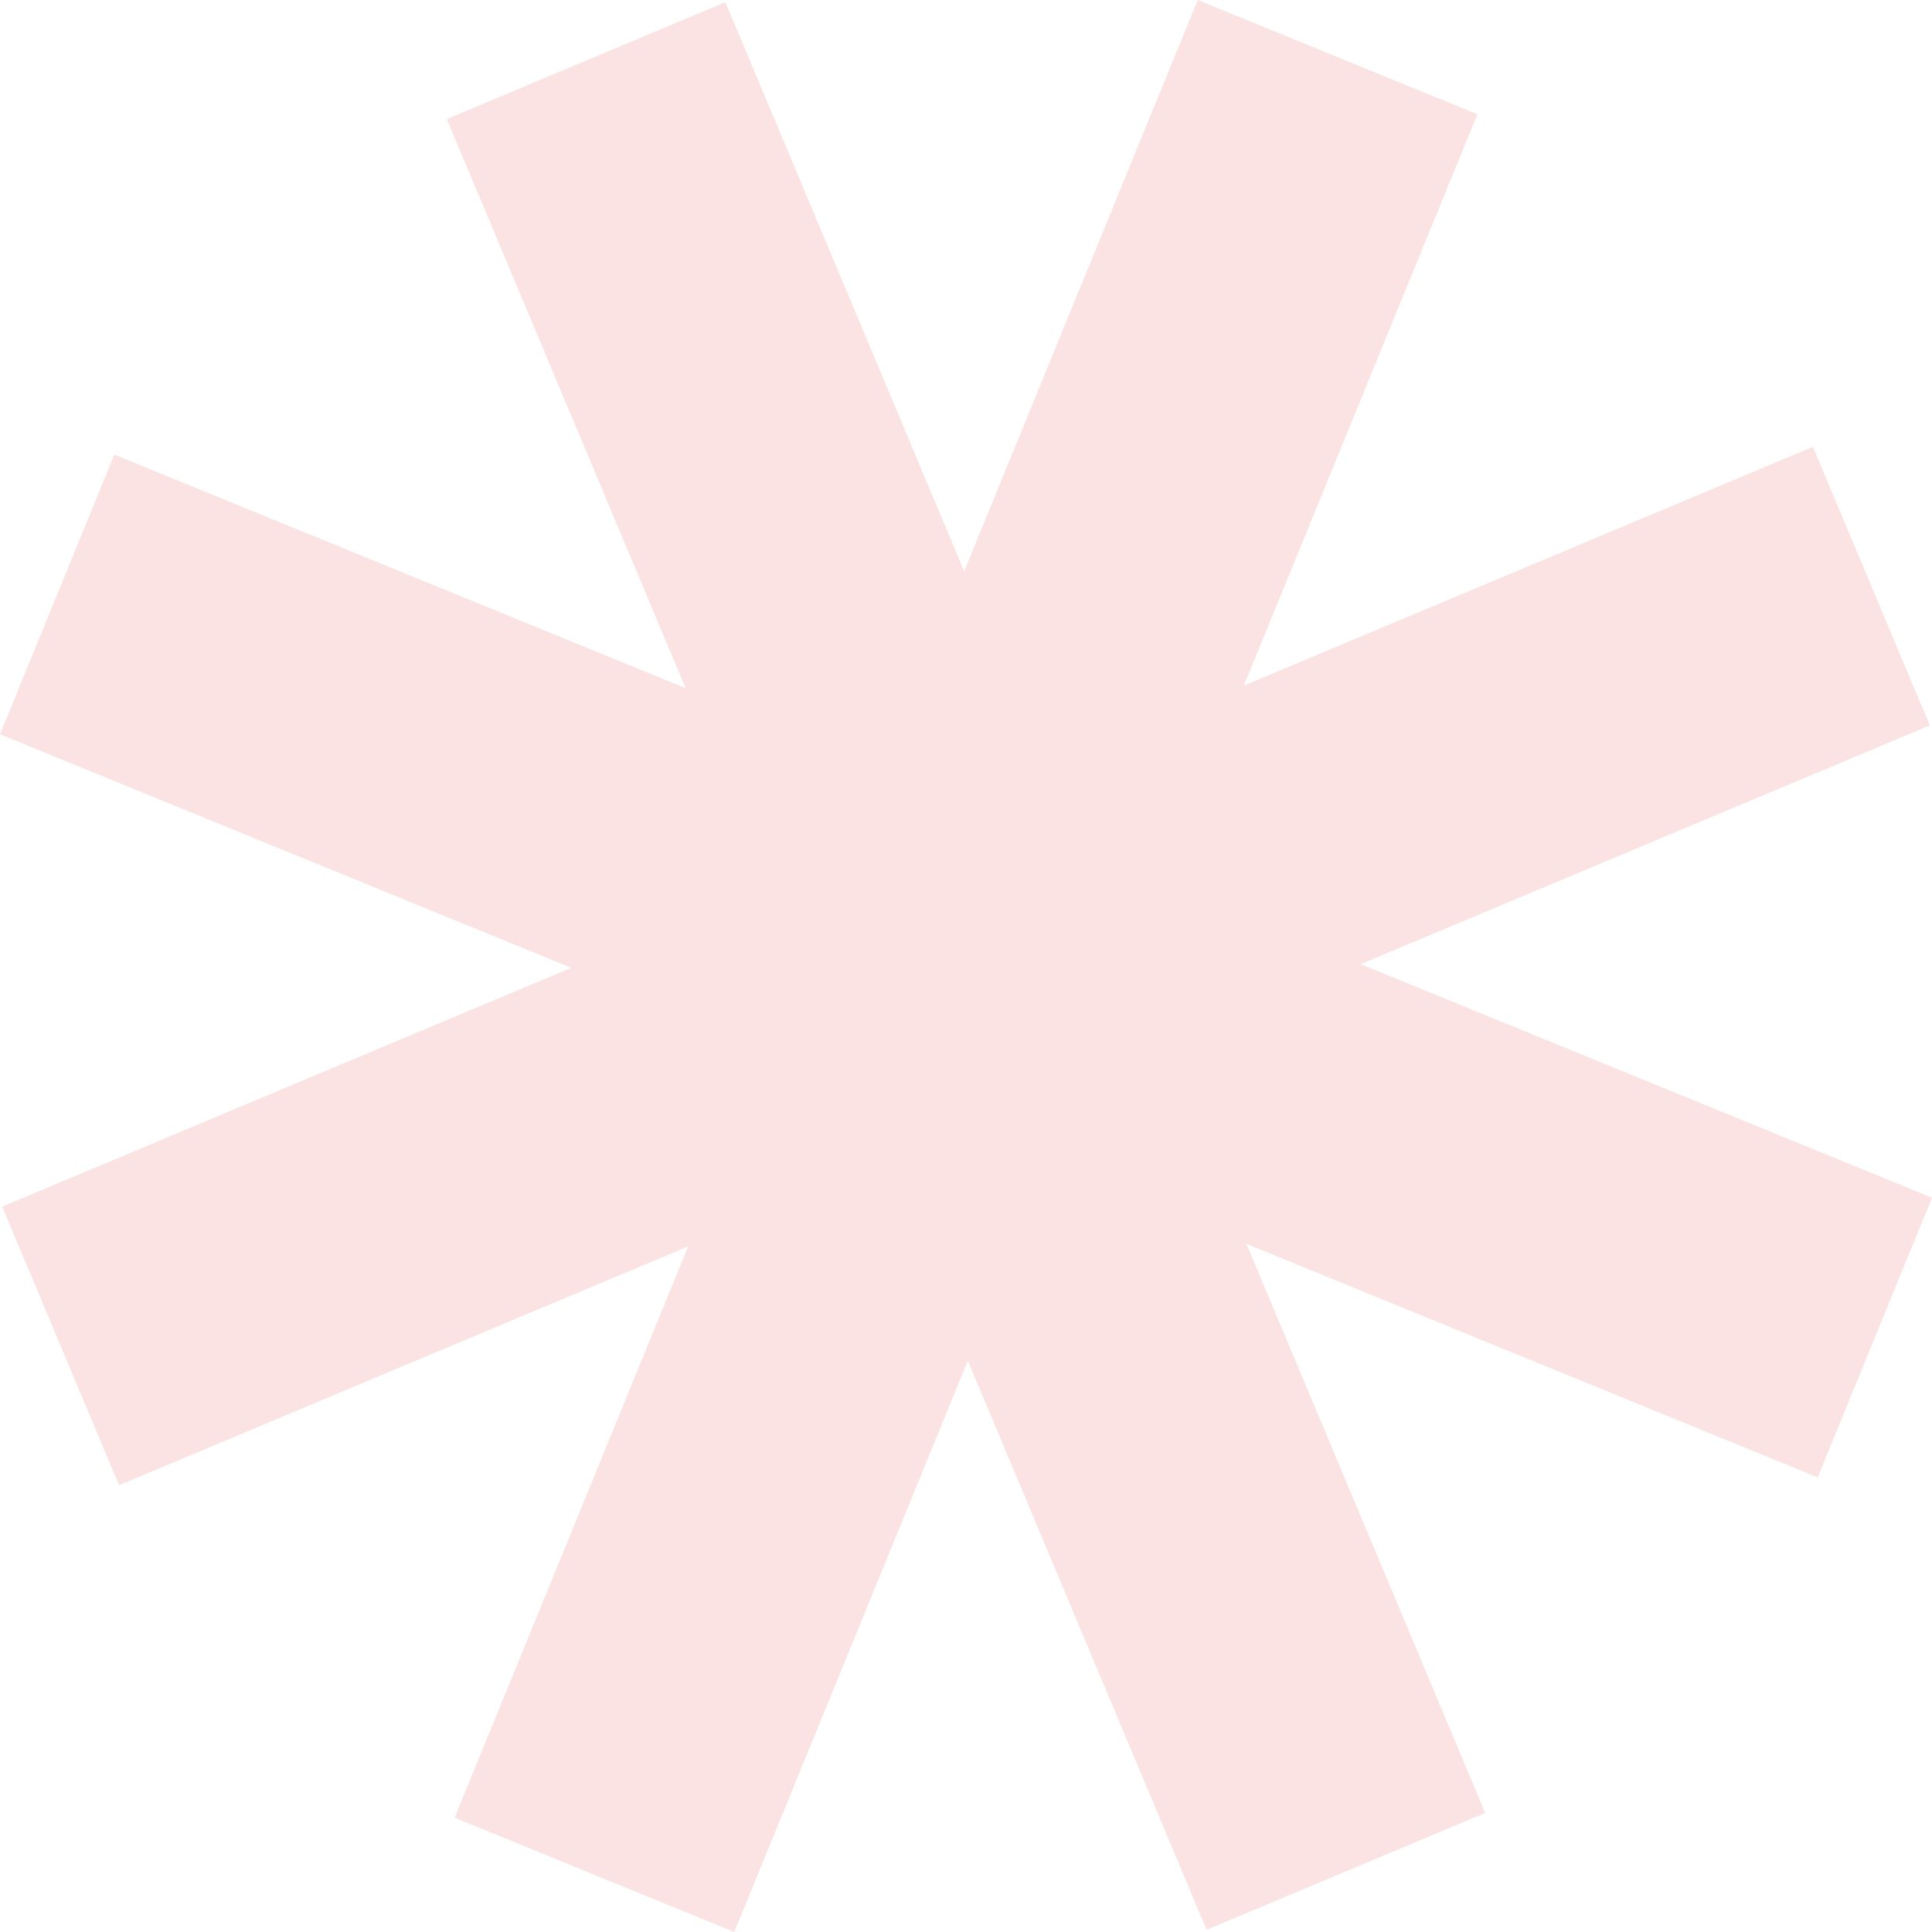 <svg width="52" height="52" viewBox="0 0 52 52" fill="none" xmlns="http://www.w3.org/2000/svg">
<path d="M32.237 0L39.764 3.077L33.478 18.453L48.795 12.026L51.941 19.524L36.624 25.951L52 32.237L48.923 39.764L33.547 33.478L39.974 48.795L32.476 51.941L26.049 36.624L19.763 52L12.236 48.923L18.522 33.547L3.205 39.975L0.059 32.477L15.376 26.049L0 19.763L3.077 12.236L18.453 18.522L12.025 3.205L19.523 0.058L25.951 15.376L32.237 0Z" fill="#ED4747" fill-opacity="0.15"/>
</svg>
